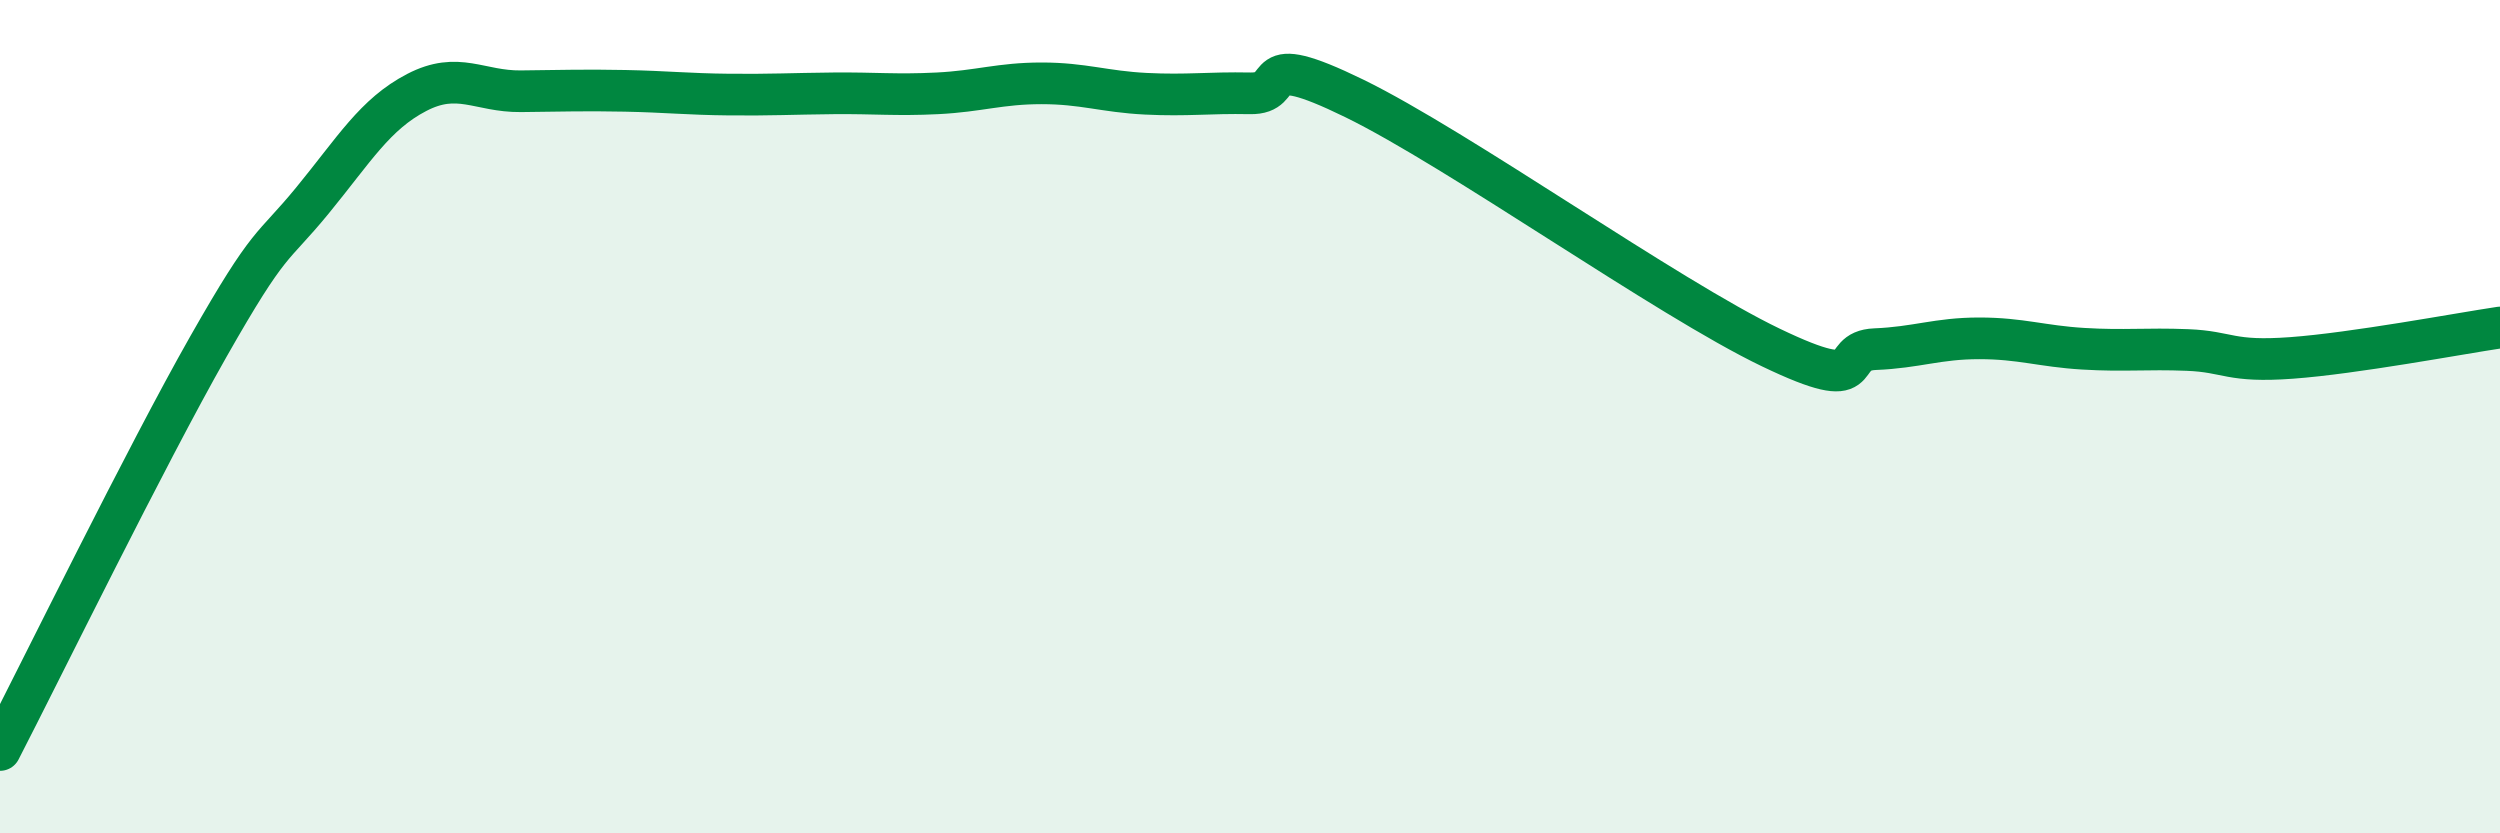
    <svg width="60" height="20" viewBox="0 0 60 20" xmlns="http://www.w3.org/2000/svg">
      <path
        d="M 0,18 C 1,16.06 3.5,10.96 5,8.32 C 6.5,5.68 6.5,6.03 7.5,4.81 C 8.5,3.59 9,2.74 10,2.22 C 11,1.7 11.5,2.2 12.5,2.19 C 13.5,2.18 14,2.16 15,2.18 C 16,2.2 16.5,2.26 17.5,2.27 C 18.5,2.28 19,2.25 20,2.24 C 21,2.23 21.5,2.29 22.5,2.24 C 23.5,2.19 24,2 25,2 C 26,2 26.5,2.2 27.5,2.25 C 28.5,2.3 29,2.22 30,2.24 C 31,2.26 30,1.14 32.5,2.36 C 35,3.58 40,7.14 42.5,8.34 C 45,9.54 44,8.42 45,8.38 C 46,8.34 46.5,8.12 47.5,8.12 C 48.5,8.12 49,8.31 50,8.37 C 51,8.43 51.5,8.36 52.5,8.4 C 53.5,8.44 53.5,8.7 55,8.59 C 56.5,8.48 59,8.01 60,7.86L60 20L0 20Z"
        fill="#008740"
        opacity="0.1"
        stroke-linecap="round"
        stroke-linejoin="round"
      />
      <path
        d="M 0,18 C 1,16.06 3.5,10.96 5,8.32 C 6.5,5.68 6.5,6.03 7.5,4.81 C 8.5,3.59 9,2.74 10,2.22 C 11,1.7 11.5,2.2 12.5,2.19 C 13.5,2.18 14,2.16 15,2.18 C 16,2.2 16.5,2.26 17.5,2.27 C 18.5,2.28 19,2.25 20,2.24 C 21,2.23 21.5,2.29 22.5,2.24 C 23.5,2.19 24,2 25,2 C 26,2 26.5,2.2 27.5,2.25 C 28.5,2.3 29,2.22 30,2.24 C 31,2.26 30,1.14 32.5,2.36 C 35,3.58 40,7.14 42.5,8.34 C 45,9.54 44,8.42 45,8.38 C 46,8.34 46.5,8.12 47.5,8.12 C 48.5,8.12 49,8.31 50,8.37 C 51,8.43 51.5,8.36 52.5,8.4 C 53.5,8.44 53.5,8.7 55,8.59 C 56.5,8.48 59,8.01 60,7.86"
        stroke="#008740"
        stroke-width="1"
        fill="none"
        stroke-linecap="round"
        stroke-linejoin="round"
      />
    </svg>
  